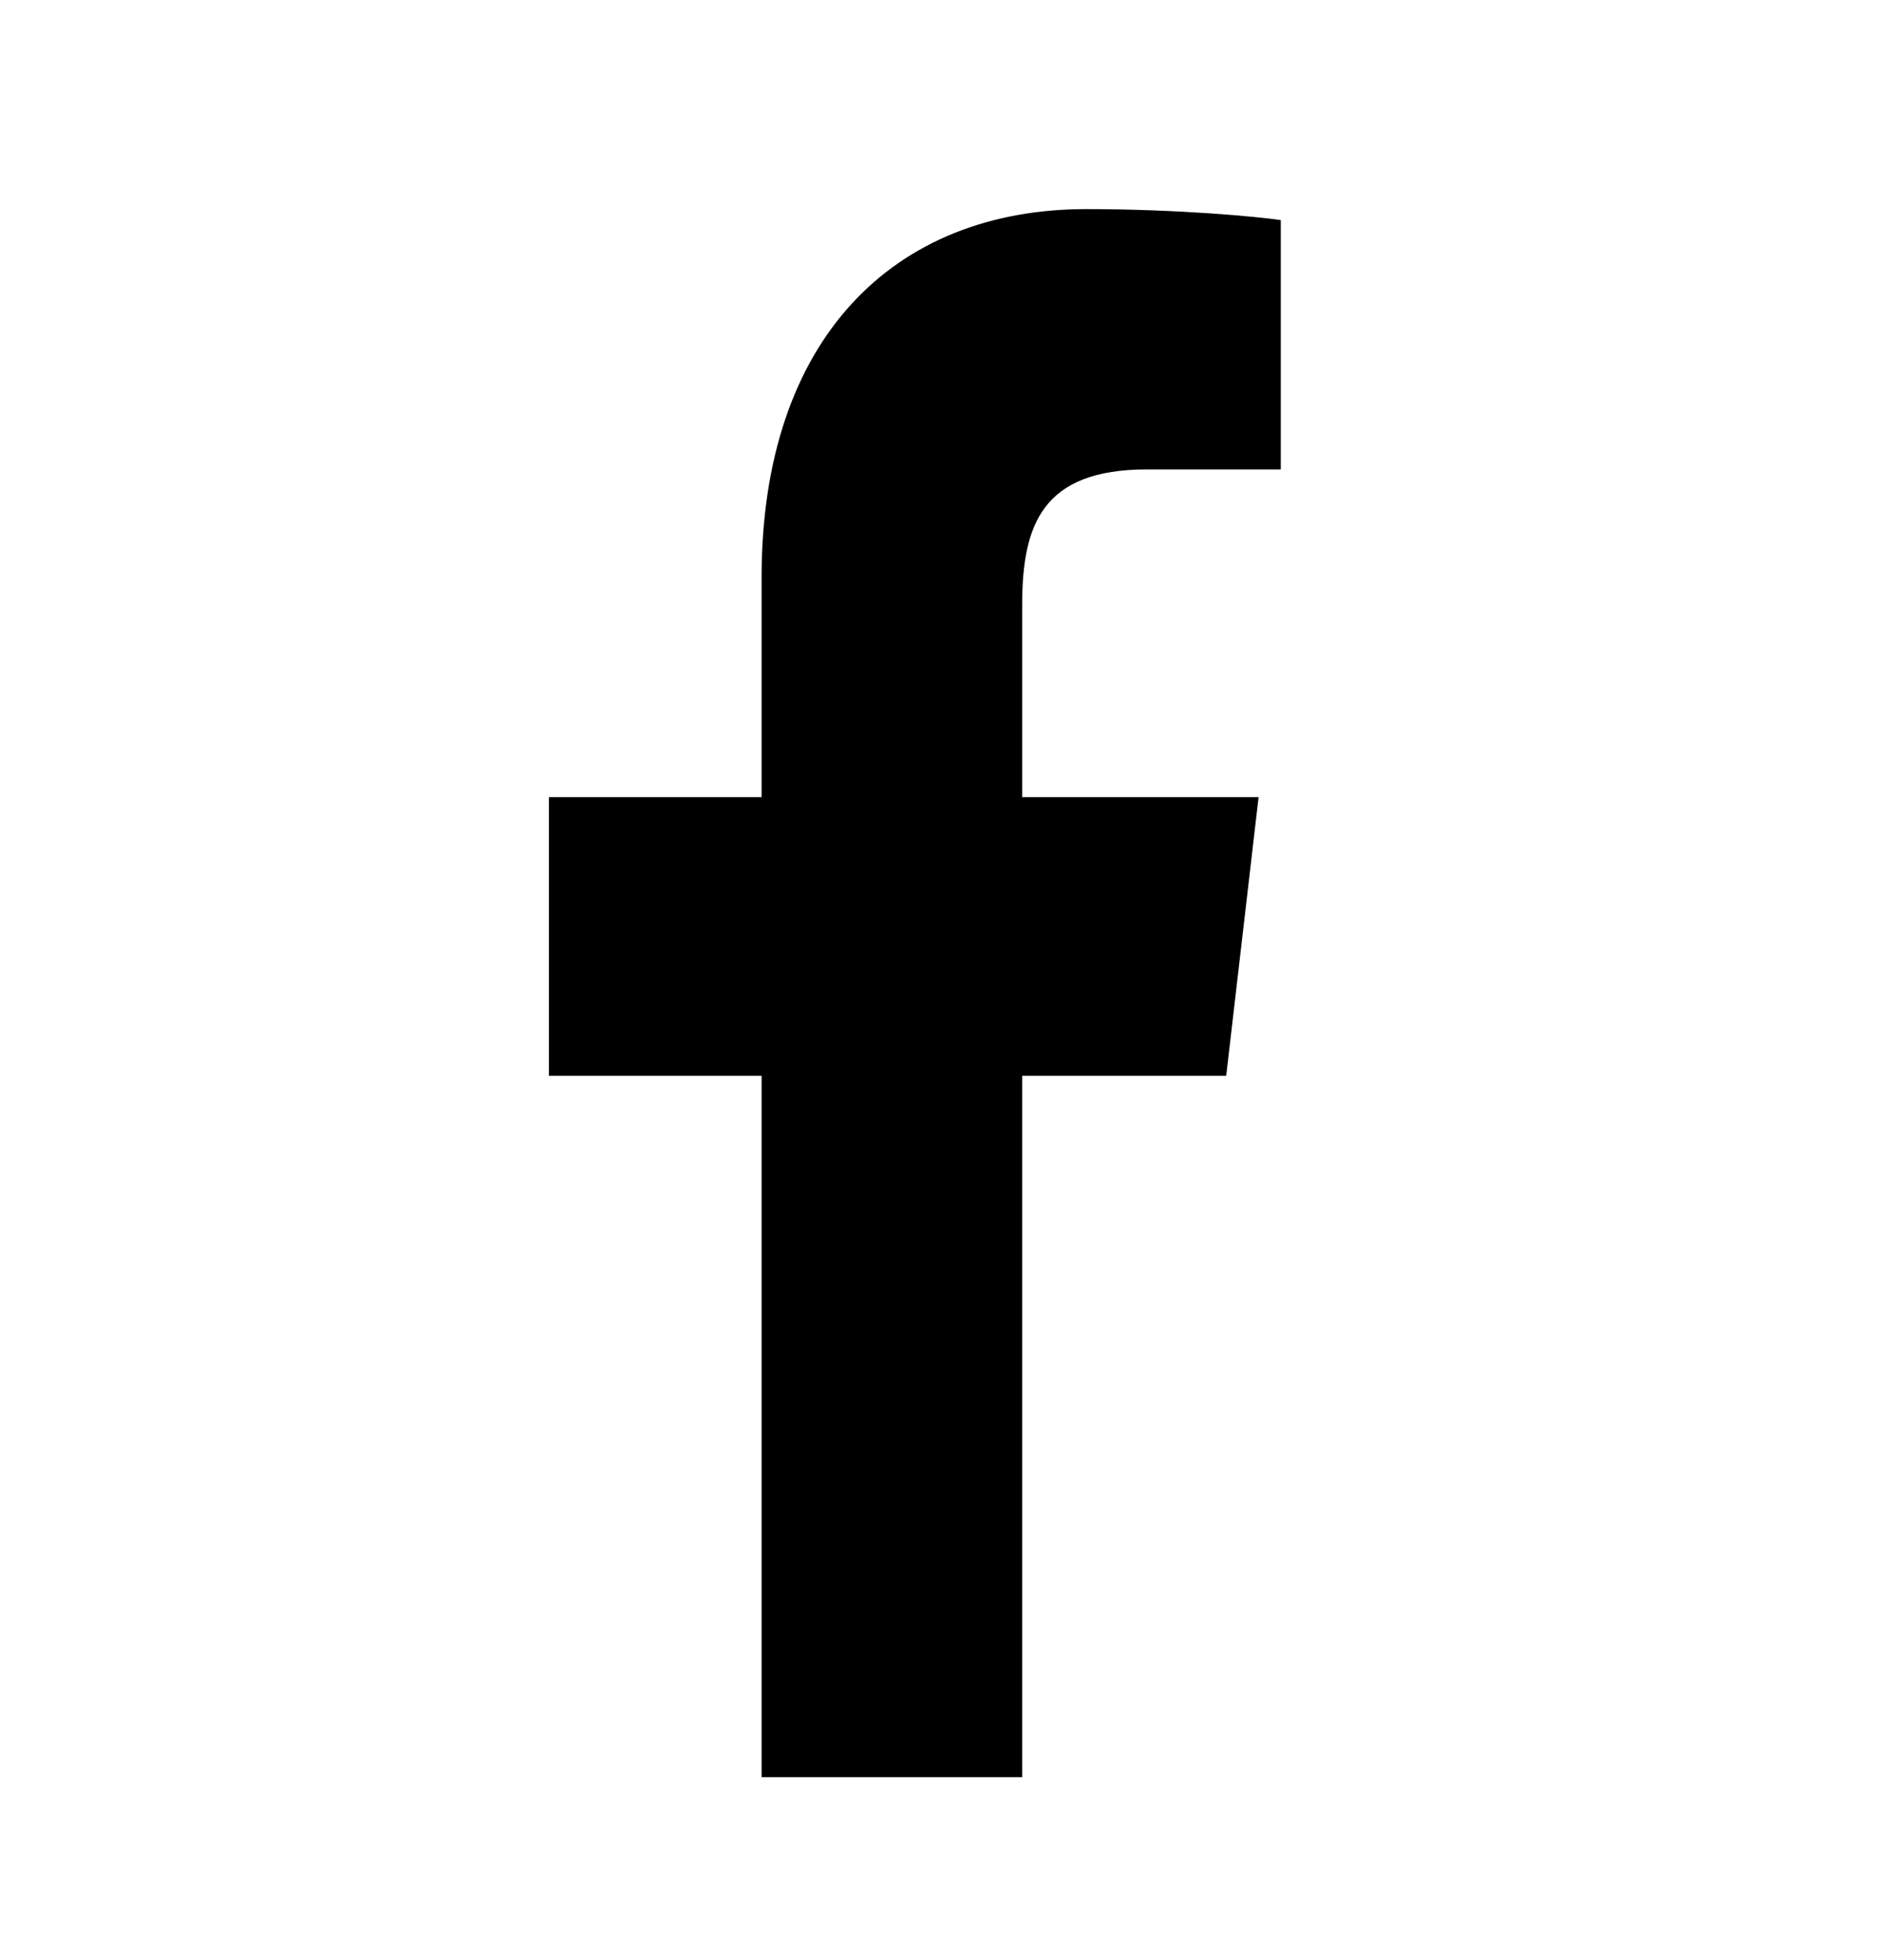 <svg width="24" height="25" viewBox="0 0 24 25" fill="none" xmlns="http://www.w3.org/2000/svg">
<path d="M14.629 5.987H16.333V2.807C16.04 2.764 15.029 2.667 13.851 2.667C11.395 2.667 9.712 4.323 9.712 7.366V10.167H7V13.721H9.712V22.667H13.035V13.721H15.637L16.05 10.167H13.035V7.718C13.035 6.69 13.293 5.987 14.629 5.987Z" fill="black"/>
</svg>

